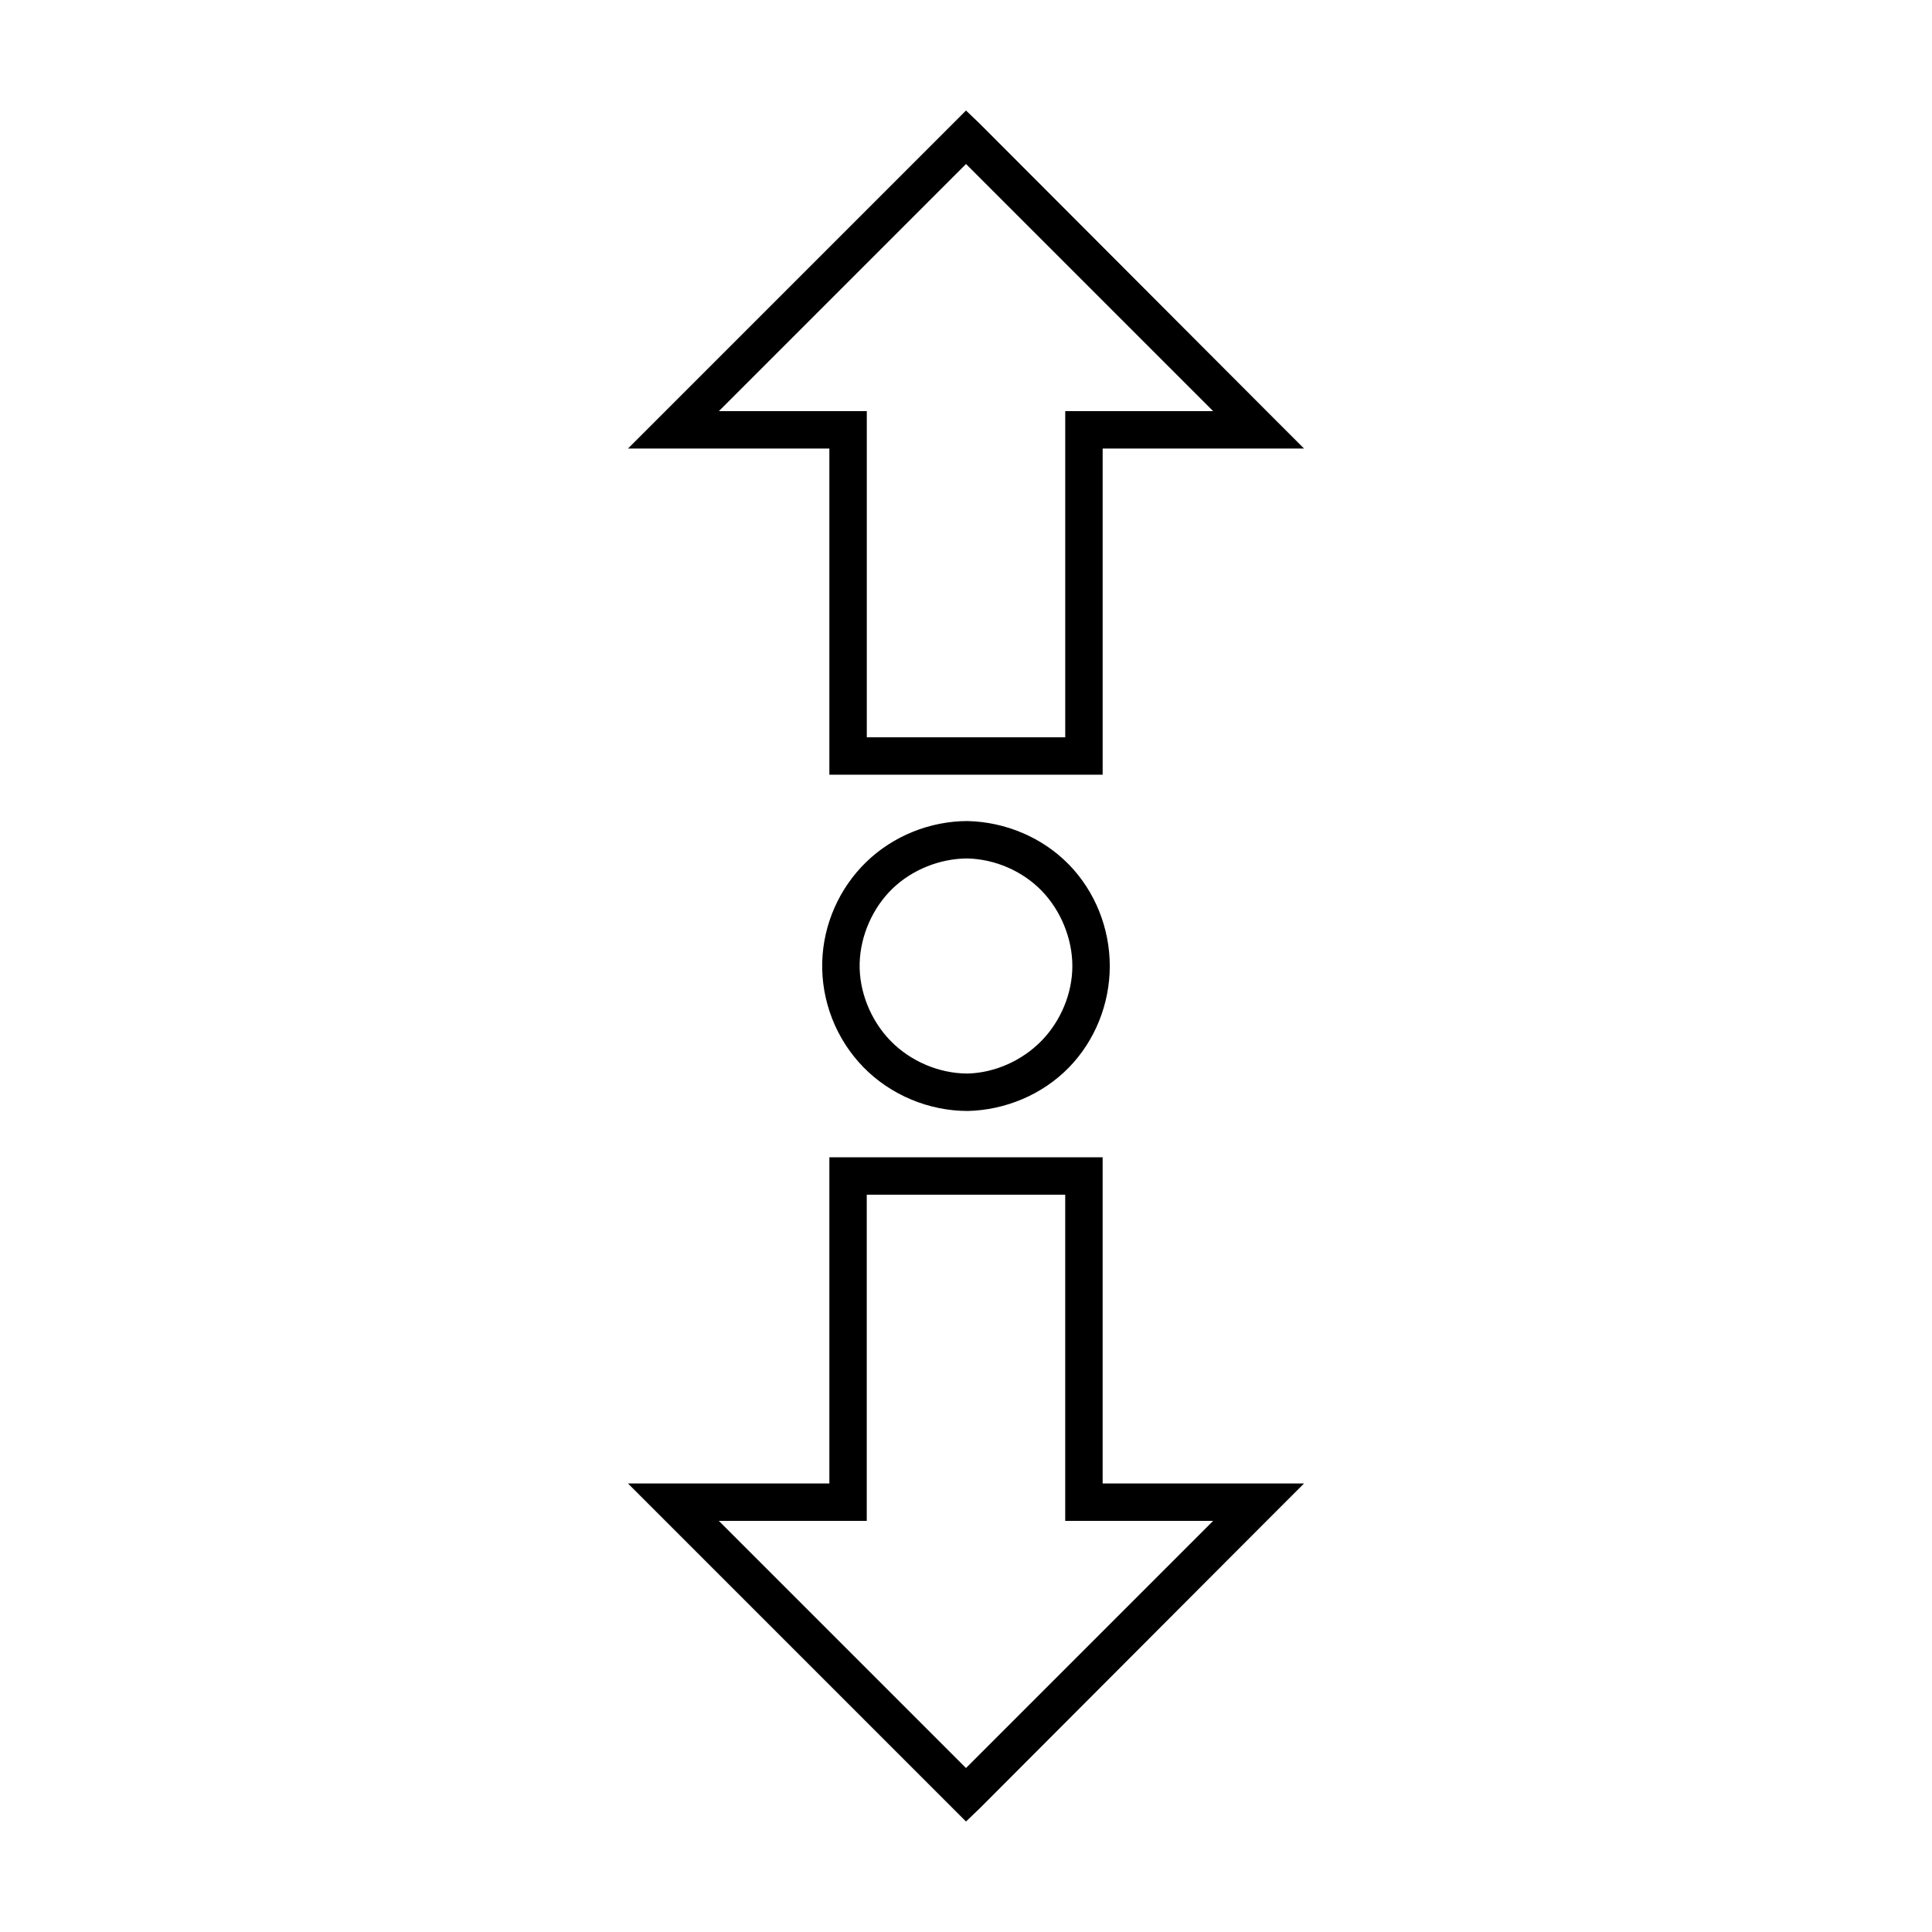 <?xml version="1.0" encoding="UTF-8"?>
<!-- Uploaded to: ICON Repo, www.iconrepo.com, Generator: ICON Repo Mixer Tools -->
<svg fill="#000000" width="800px" height="800px" version="1.1" viewBox="144 144 512 512" xmlns="http://www.w3.org/2000/svg">
 <path d="m400 173.29-89.582 89.582h53.371v86.438h72.426v-86.438h53.371l-8.5-8.5-77.465-77.621zm0 14.168 65.496 65.496h-39.199v86.438h-52.586v-86.438h-39.199l65.496-65.496zm0.473 174.13c-9.957-0.008-19.777 3.93-26.922 10.863-7.144 6.938-11.363 16.496-11.652 26.449-0.293 10.328 3.66 20.461 10.863 27.867 7.207 7.406 17.375 11.66 27.711 11.652 9.984-0.234 19.785-4.348 26.766-11.492s10.863-16.934 10.863-26.922-3.883-19.777-10.863-26.922-16.781-11.258-26.766-11.492zm-0.156 9.918h0.156c7.258 0.199 14.449 3.309 19.523 8.5 5.098 5.219 8.188 12.703 8.188 19.996 0 7.293-3.09 14.621-8.188 19.836-5.074 5.191-12.266 8.461-19.523 8.66h-0.156c-7.504-0.023-15.078-3.281-20.309-8.66-5.258-5.402-8.402-13.09-8.188-20.625 0.211-7.269 3.441-14.613 8.66-19.68 5.195-5.043 12.598-8.008 19.836-8.031zm-36.527 79.191v86.438h-53.371l8.5 8.5 77.617 77.621 3.465 3.461 3.621-3.465 77.461-77.617 8.5-8.5h-53.371v-86.438h-72.426zm9.918 9.918h52.586v86.438h39.199l-65.496 65.496-65.496-65.496h39.199v-86.438z" fill-rule="evenodd"/>
</svg>